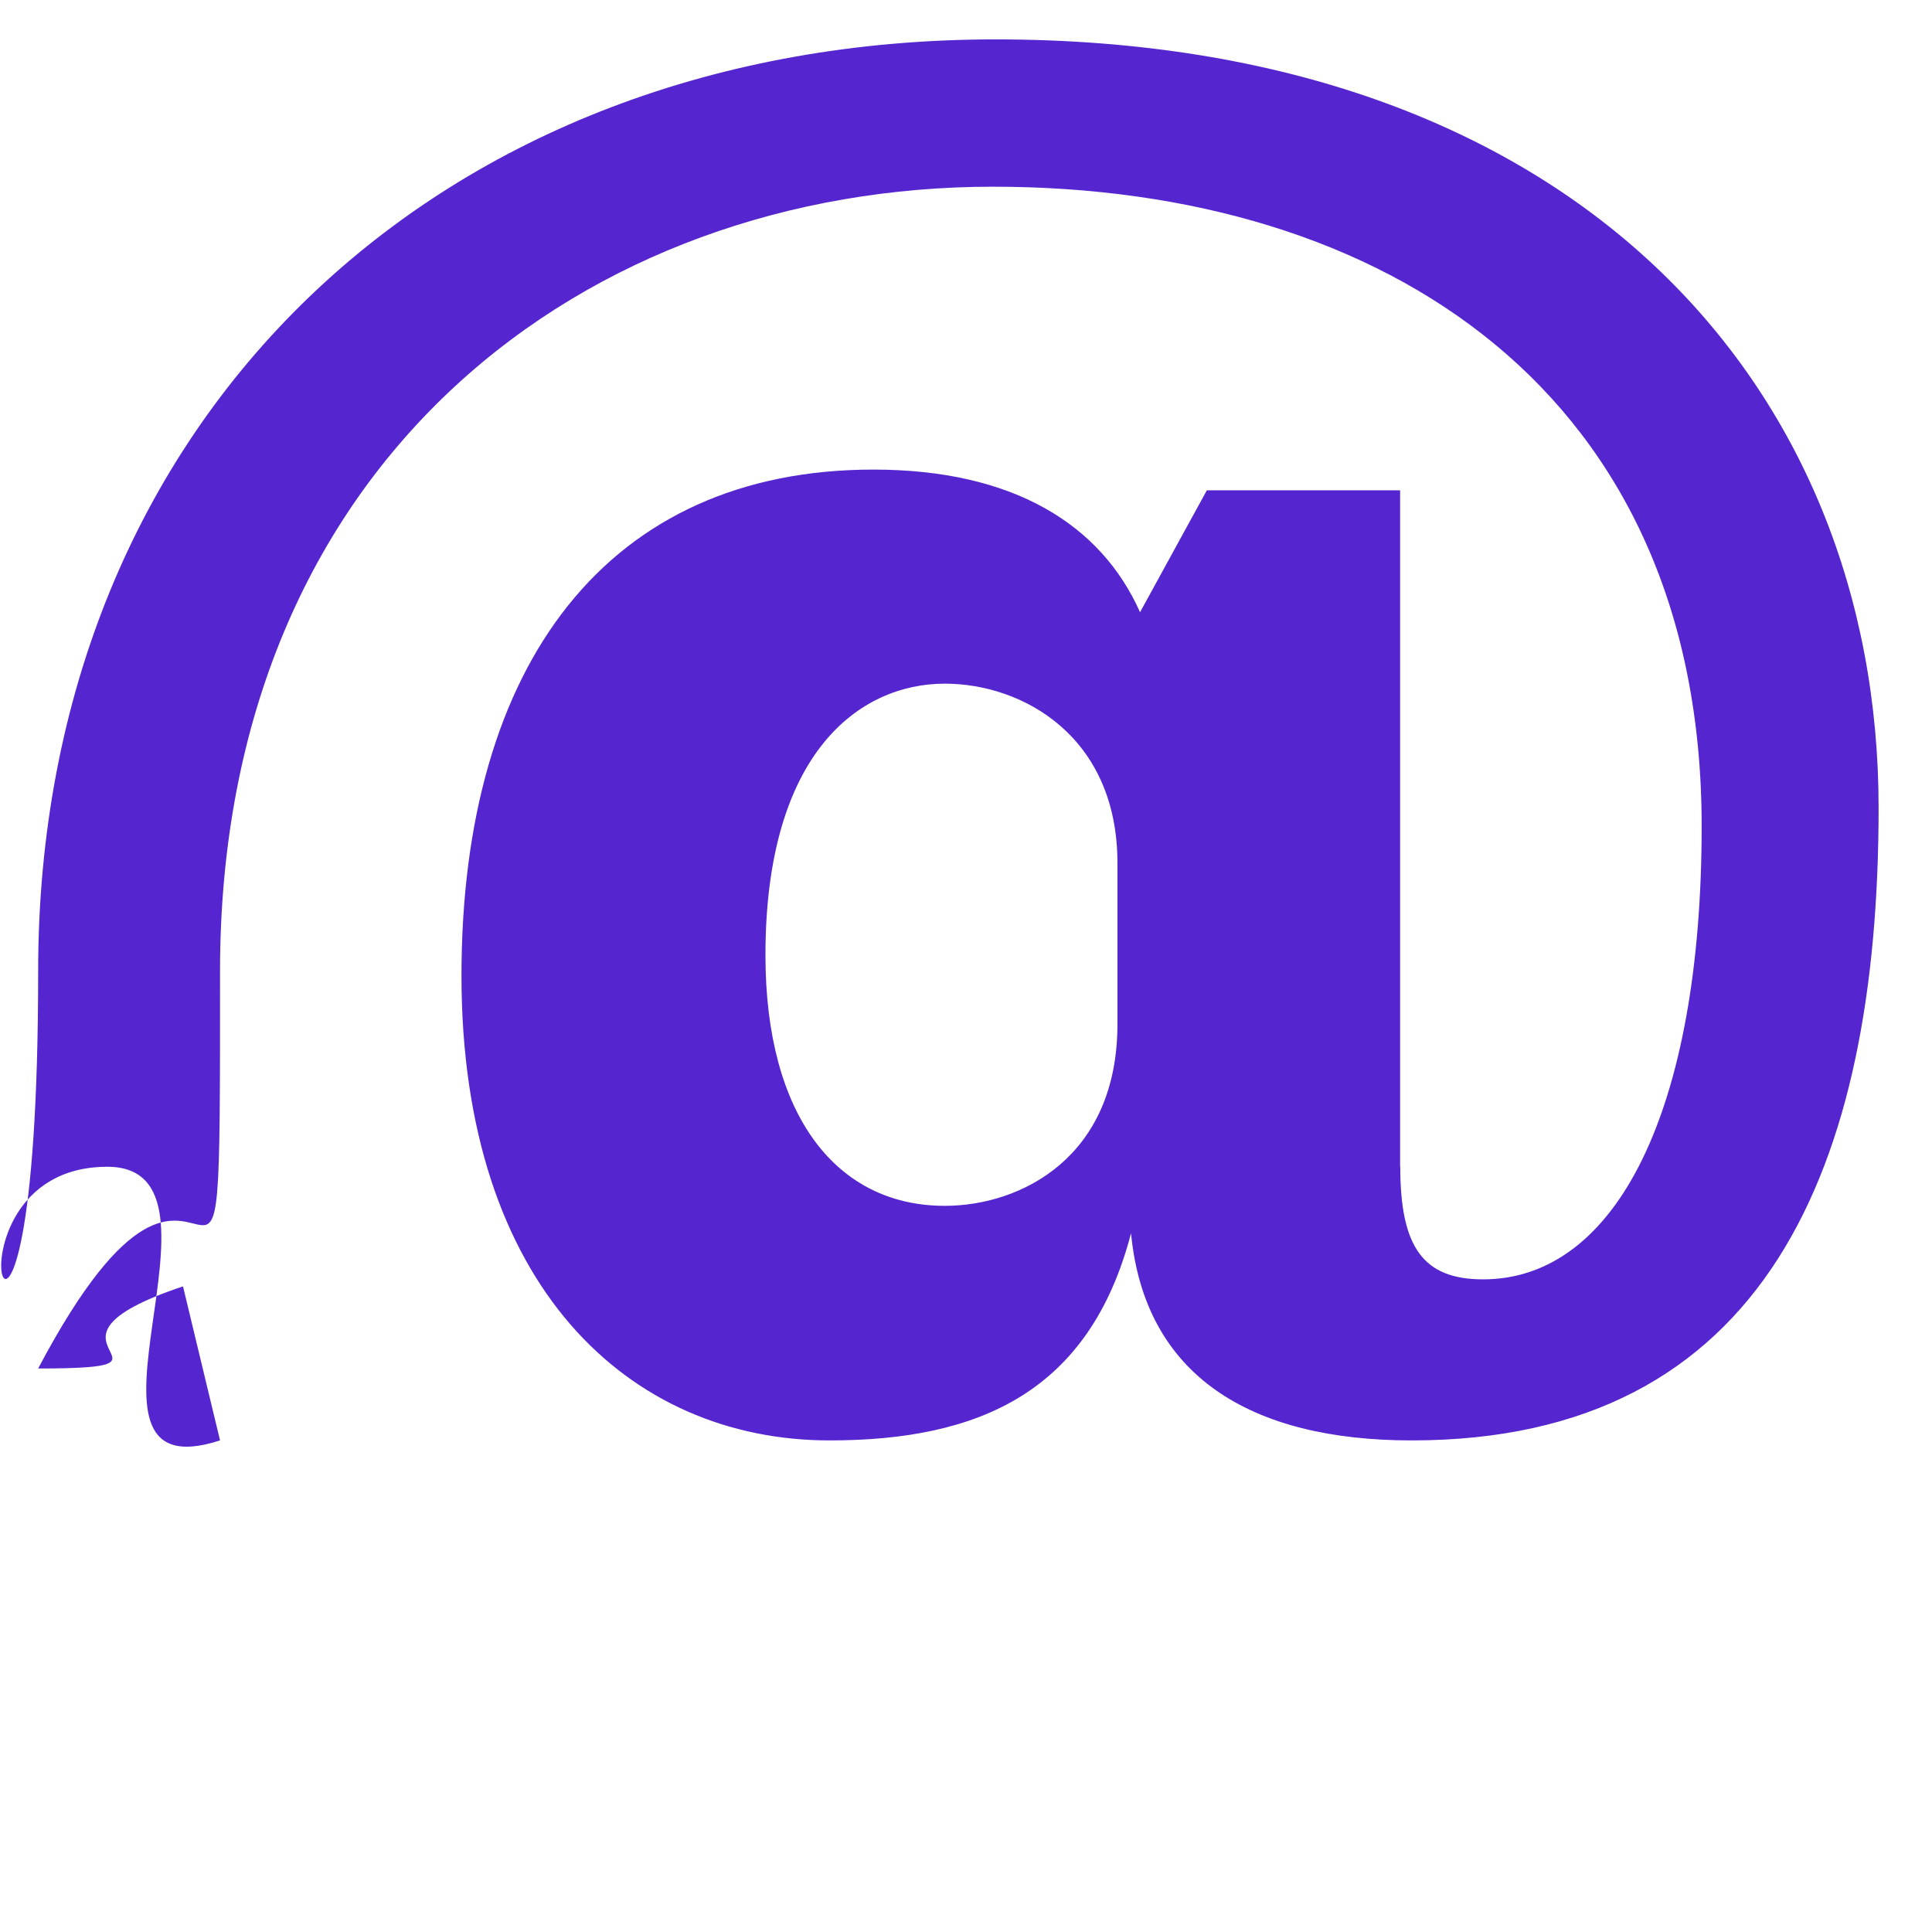 <svg xmlns="http://www.w3.org/2000/svg" width="36" height="36" viewBox="0 0 36 36" fill="none"><g clip-path="url(#clip0_2990_28984)"><path d="M26.092 21.741C26.092 23.241 26.519 23.839 27.636 23.839C30.124 23.839 31.708 20.669 31.708 15.396C31.708 7.337 25.835 3.479 18.503 3.479C10.96 3.479 4.1 8.537 4.1 18.097C4.1 27.228 4.1 19.083 0.711 25.5C3.841 25.5 0.197 25.041 3.41 23.97L4.1 26.84C0.928 27.871 4.613 21.741 2 21.741C-1.5 21.741 0.711 28.34 0.711 18.095C0.711 7.764 8.215 0.734 18.546 0.734C29.306 0.734 35.005 7.164 35.005 15.052C35.005 21.739 32.906 26.84 26.305 26.84C23.302 26.84 21.332 25.64 21.075 22.98C20.303 25.938 18.246 26.84 15.458 26.84C11.728 26.84 8.599 23.966 8.599 18.181C8.599 12.351 11.344 8.75 16.274 8.75C18.889 8.75 20.518 9.779 21.243 11.408L22.488 9.136H26.089V21.741H26.092ZM20.822 16.082C20.822 13.726 19.062 12.739 17.605 12.739C16.018 12.739 14.263 14.023 14.263 17.797C14.263 20.797 15.592 22.469 17.605 22.469C19.019 22.469 20.822 21.569 20.822 19.083V16.082Z" fill="#5525D0"></path></g><defs><clipPath id="clip0_2990_28984"><rect width="35.723" height="35.723" fill="white"></rect></clipPath></defs></svg>